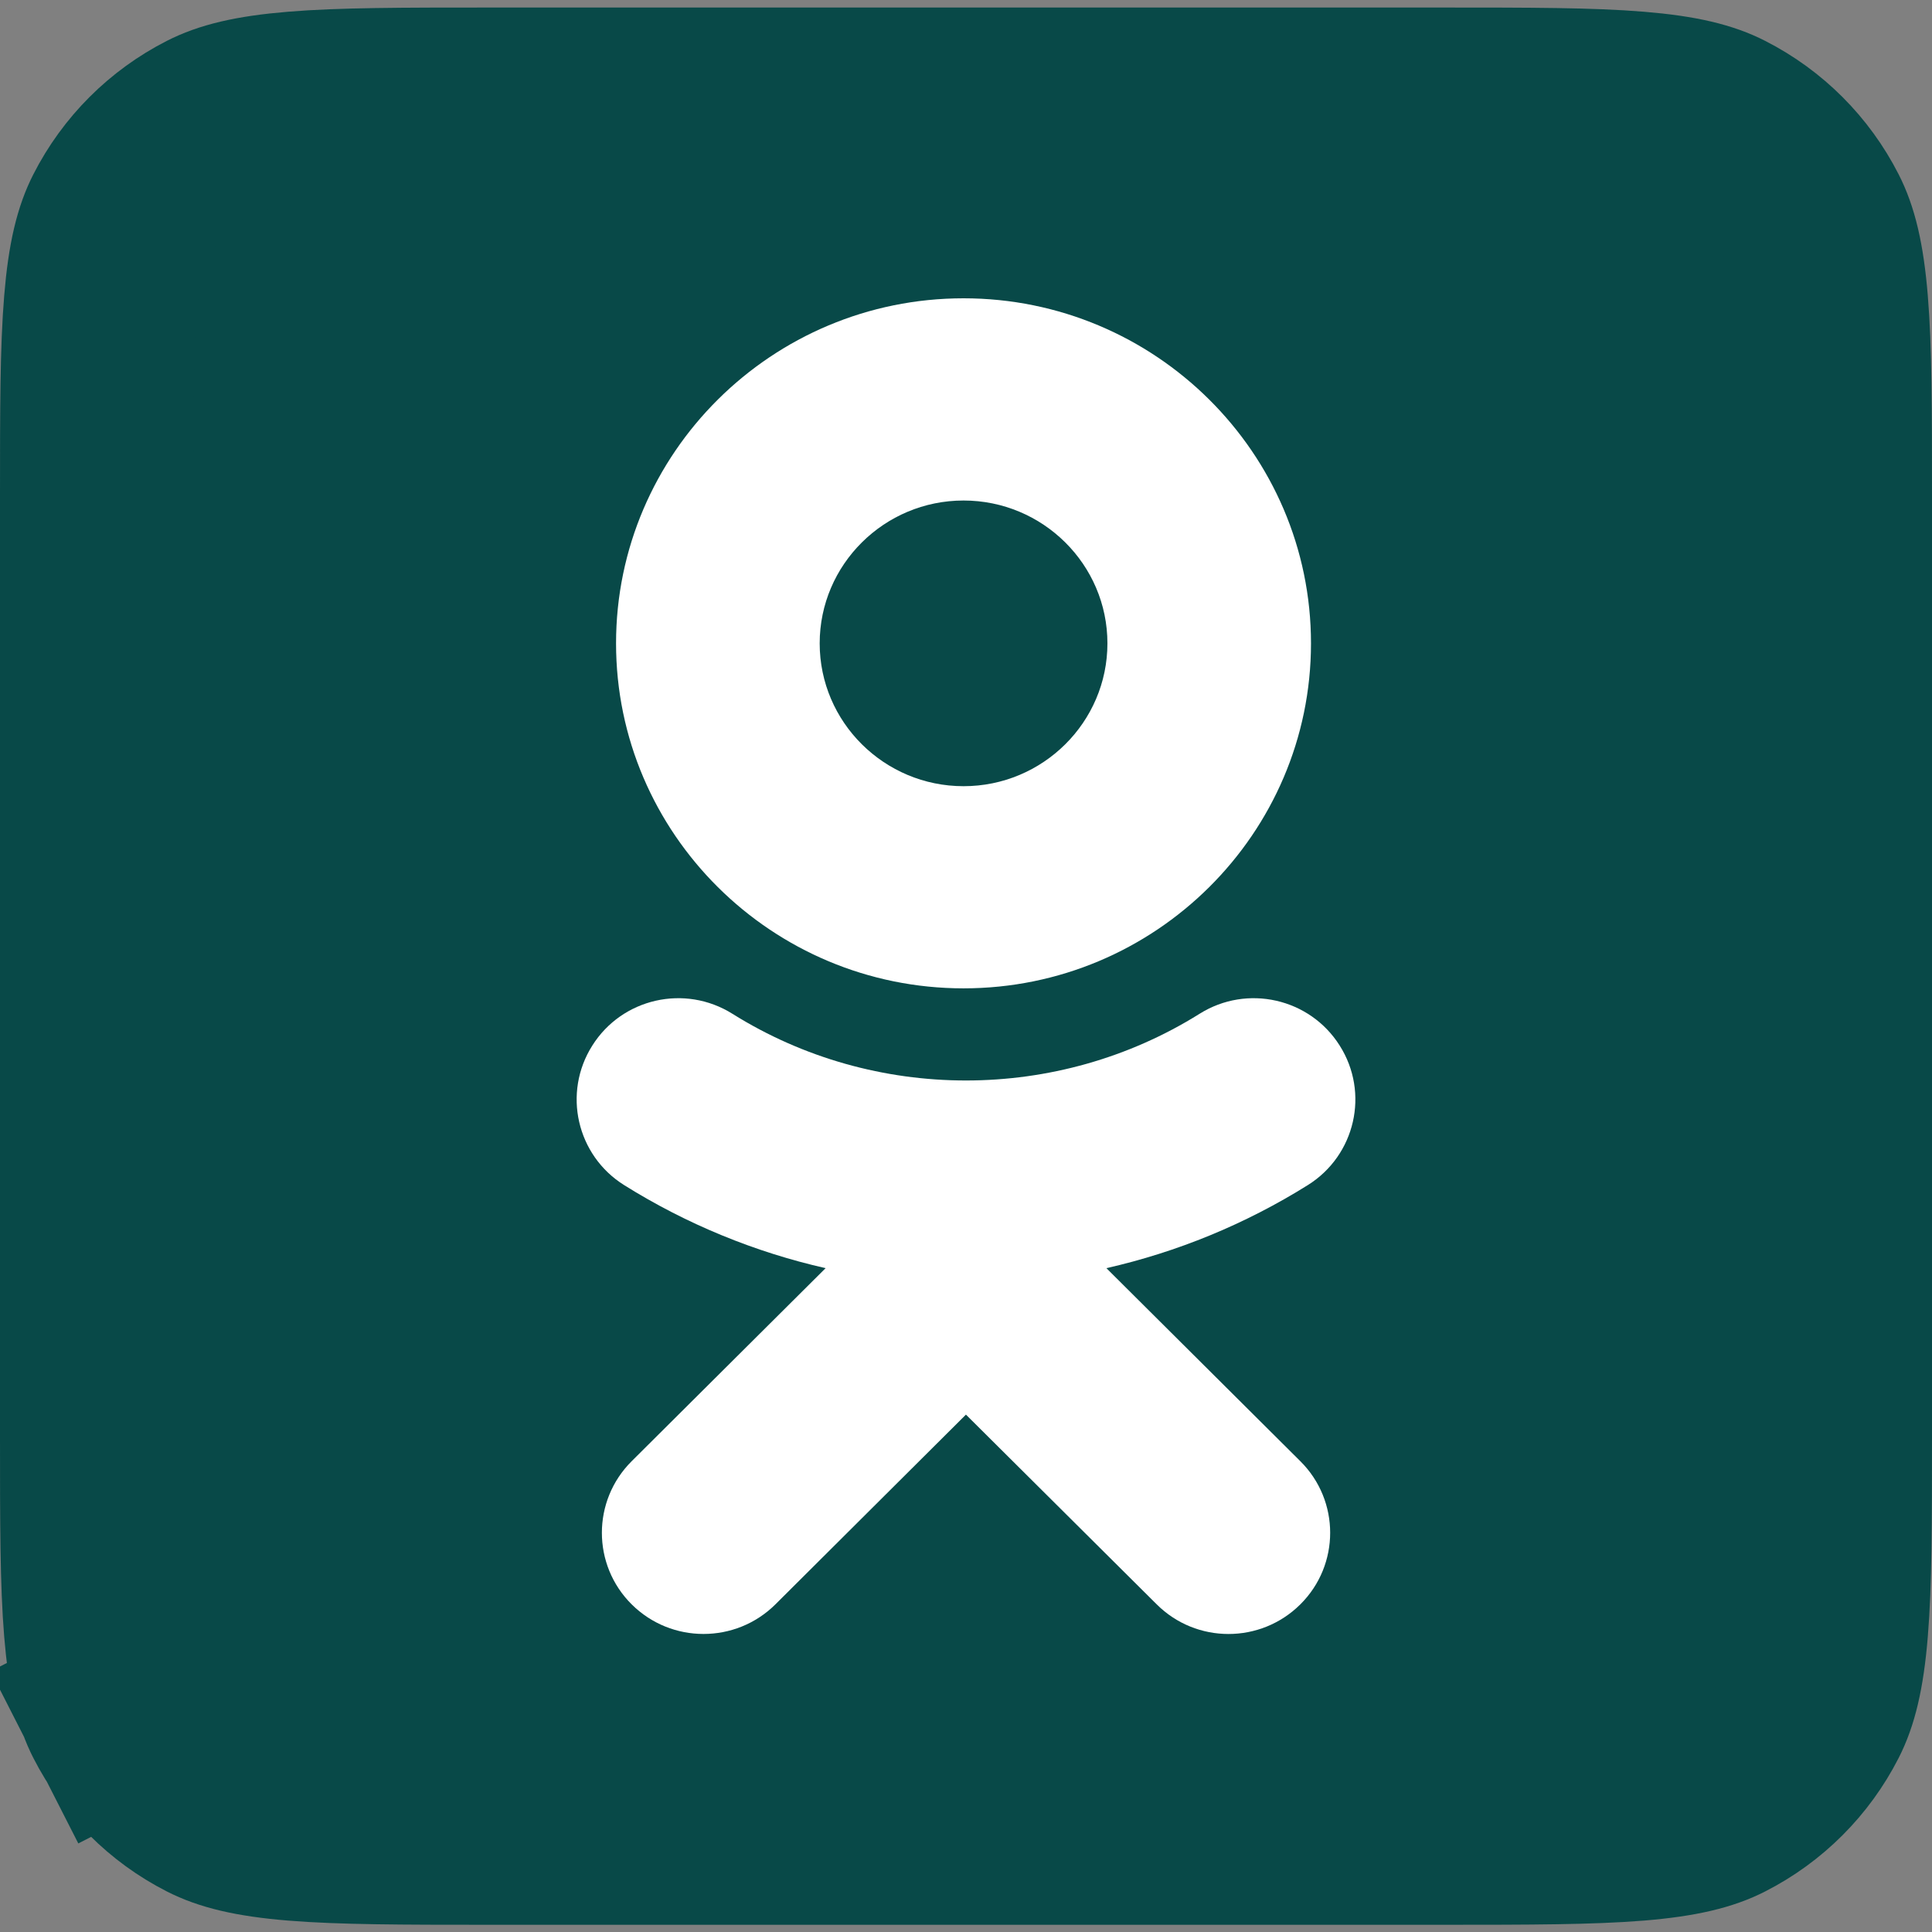 <?xml version="1.0" encoding="UTF-8"?> <svg xmlns="http://www.w3.org/2000/svg" width="30" height="30" viewBox="0 0 30 30" fill="none"><rect x="0" y="0" width="30" height="30" fill="#808080" stroke="none"/> <path d="M1.5 7.709C1.5 6.356 1.501 5.431 1.56 4.715C1.617 4.016 1.721 3.65 1.854 3.389C2.165 2.778 2.661 2.282 3.272 1.971C3.533 1.838 3.899 1.734 4.598 1.677C5.314 1.618 6.238 1.617 7.592 1.617H22.408C23.762 1.617 24.686 1.618 25.402 1.677C26.101 1.734 26.468 1.838 26.728 1.971C27.339 2.282 27.835 2.778 28.146 3.389C28.279 3.65 28.383 4.016 28.44 4.715C28.499 5.431 28.5 6.356 28.5 7.709V22.296C28.5 23.649 28.499 24.574 28.44 25.29C28.383 25.988 28.279 26.355 28.146 26.616C27.835 27.226 27.339 27.723 26.728 28.034C26.468 28.167 26.101 28.271 25.402 28.328C24.686 28.386 23.762 28.388 22.408 28.388H7.592C6.238 28.388 5.314 28.386 4.598 28.328C3.899 28.271 3.533 28.167 3.272 28.034C2.661 27.723 2.165 27.226 1.854 26.616L0.535 27.288L1.854 26.616C1.721 26.355 1.617 25.988 1.56 25.29C1.501 24.574 1.5 23.649 1.5 22.296V7.709Z" fill="#084948" stroke="#084948" stroke-width="3"></path> <path d="M17.18 19.692C18.276 19.443 19.334 19.011 20.308 18.402C21.046 17.94 21.268 16.97 20.803 16.236C20.339 15.5 19.365 15.279 18.627 15.742C16.42 17.123 13.579 17.123 11.373 15.742C10.634 15.279 9.66 15.5 9.197 16.236C8.733 16.97 8.954 17.94 9.691 18.402C10.665 19.011 11.723 19.443 12.82 19.692L9.808 22.69C9.192 23.304 9.192 24.299 9.808 24.912C10.117 25.219 10.52 25.372 10.924 25.372C11.328 25.372 11.732 25.219 12.041 24.912L14.999 21.966L17.961 24.912C18.576 25.526 19.575 25.526 20.192 24.912C20.809 24.299 20.809 23.303 20.192 22.69L17.18 19.692Z" fill="white"></path> <path d="M20.357 9.99C20.357 12.944 17.938 15.347 14.962 15.347C11.986 15.347 9.566 12.944 9.566 9.99C9.566 7.036 11.986 4.632 14.962 4.632C17.938 4.632 20.357 7.036 20.357 9.99ZM17.196 9.99C17.196 8.767 16.194 7.772 14.962 7.772C13.731 7.772 12.728 8.767 12.728 9.99C12.728 11.213 13.731 12.208 14.962 12.208C16.194 12.208 17.196 11.213 17.196 9.99Z" fill="white"></path> </svg> 